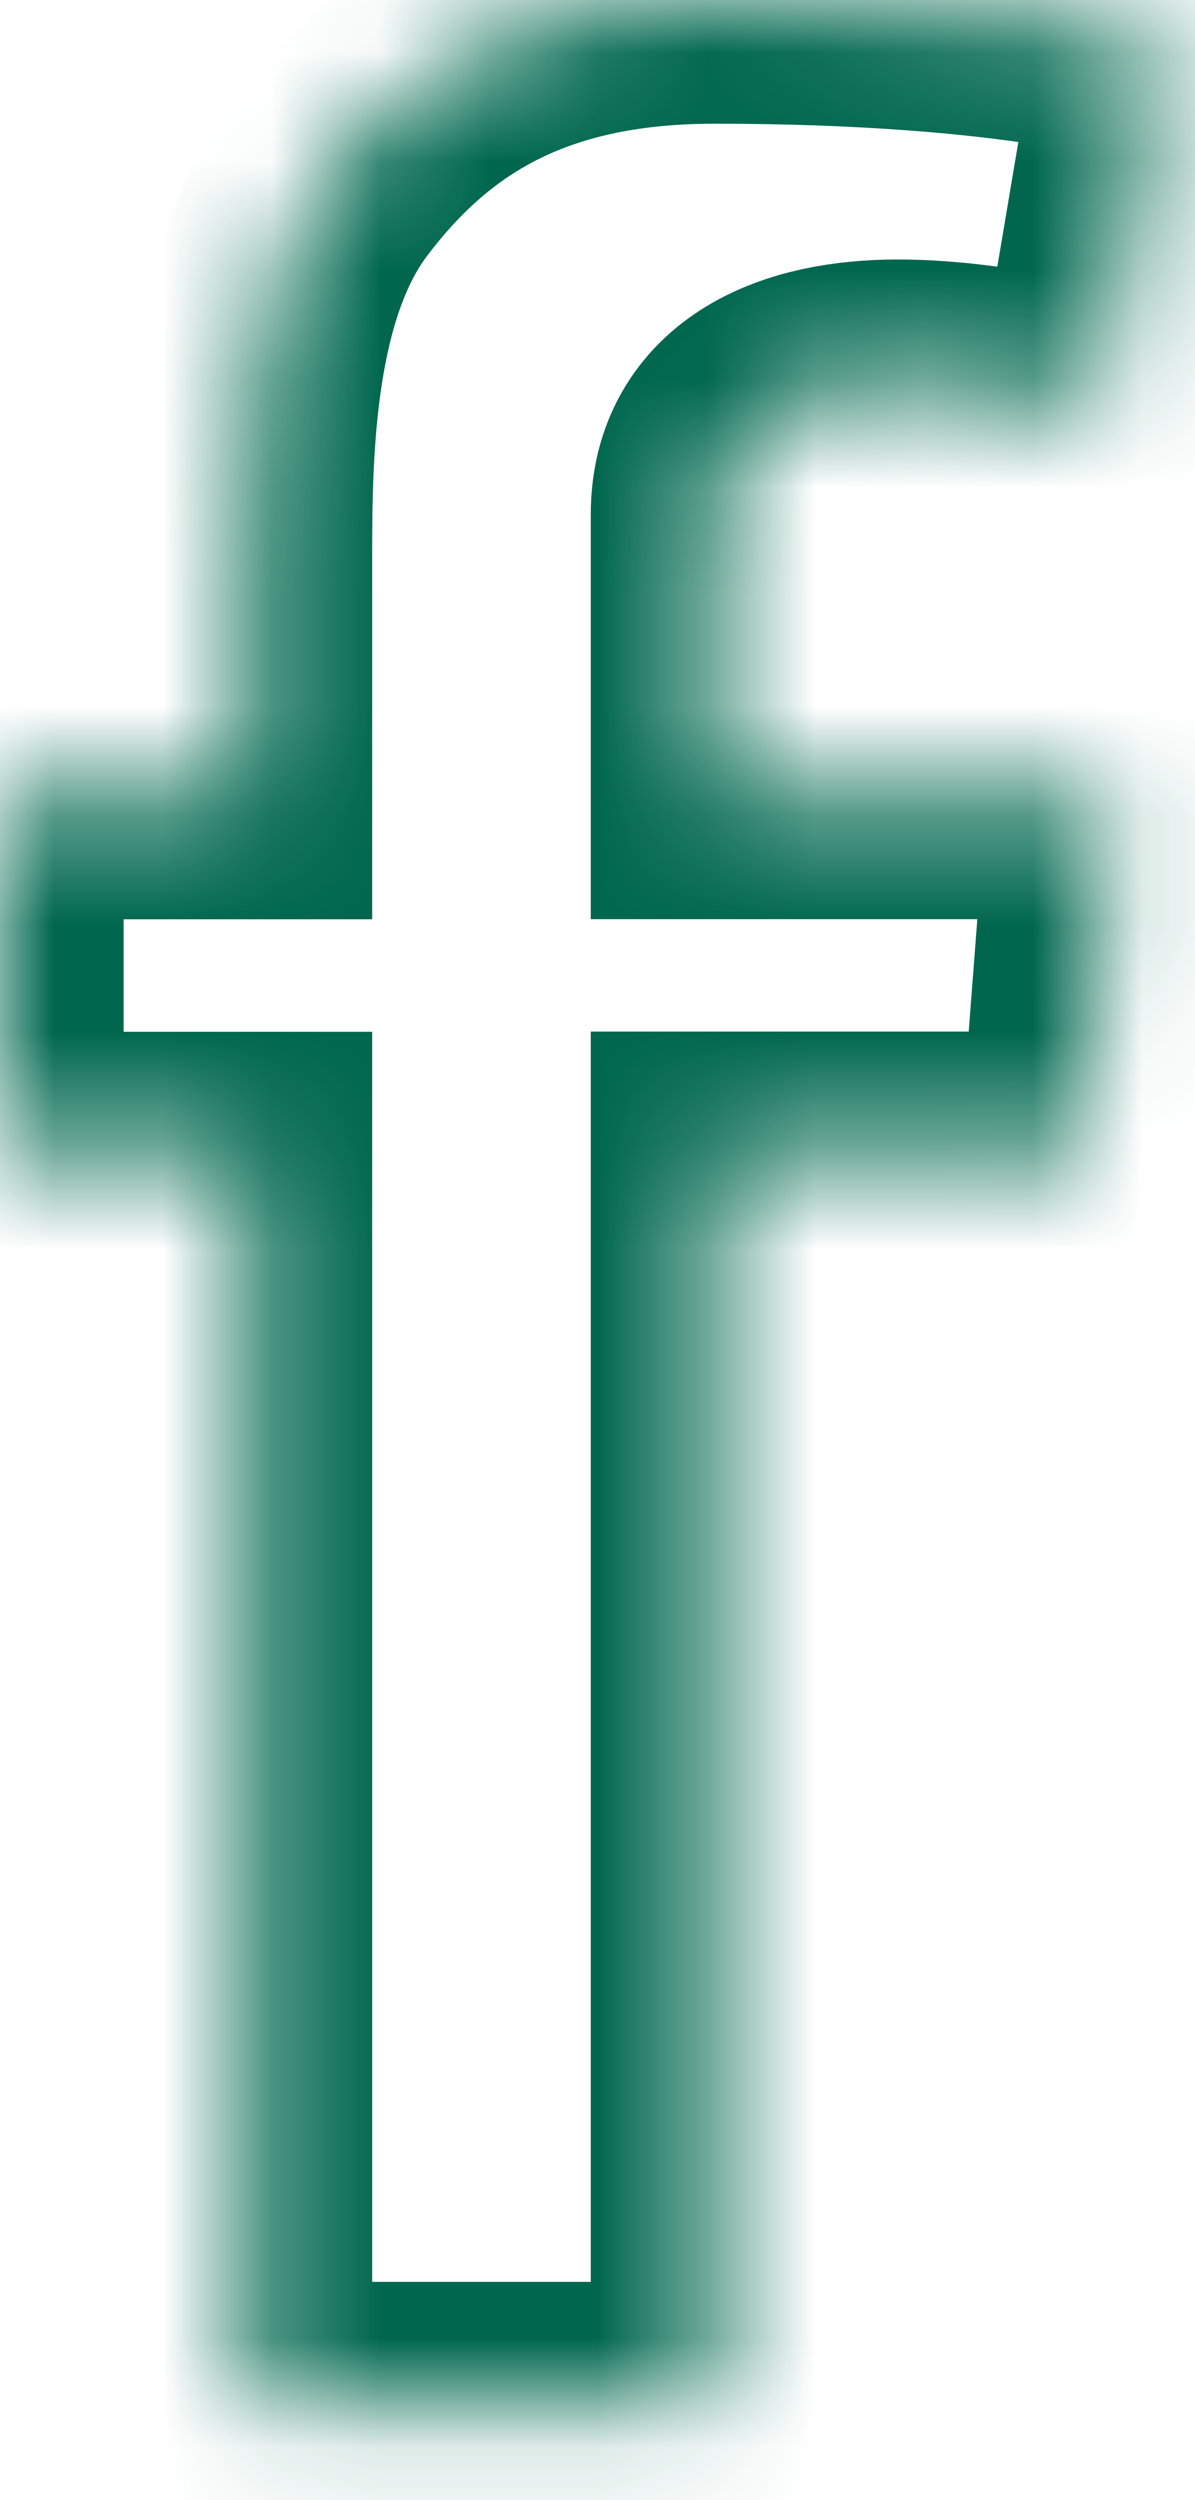 <svg width="11" height="23" viewBox="0 0 11 23" fill="none" xmlns="http://www.w3.org/2000/svg">
<mask id="path-1-inside-1_585_3571" fill="white">
<path d="M0 7.319H2.288V5.095C2.288 4.115 2.313 2.602 3.025 1.666C3.776 0.674 4.806 0 6.576 0C9.463 0 10.679 0.411 10.679 0.411L10.107 3.801C10.107 3.801 9.153 3.525 8.264 3.525C7.373 3.525 6.576 3.843 6.576 4.733V7.318H10.225L9.971 10.628H6.576V22.13H2.288V10.63H0V7.319Z"/>
</mask>
<path d="M0 7.319H2.288V5.095C2.288 4.115 2.313 2.602 3.025 1.666C3.776 0.674 4.806 0 6.576 0C9.463 0 10.679 0.411 10.679 0.411L10.107 3.801C10.107 3.801 9.153 3.525 8.264 3.525C7.373 3.525 6.576 3.843 6.576 4.733V7.318H10.225L9.971 10.628H6.576V22.13H2.288V10.63H0V7.319Z" stroke="#00674E" stroke-width="2.276" mask="url(#path-1-inside-1_585_3571)"/>
</svg>
